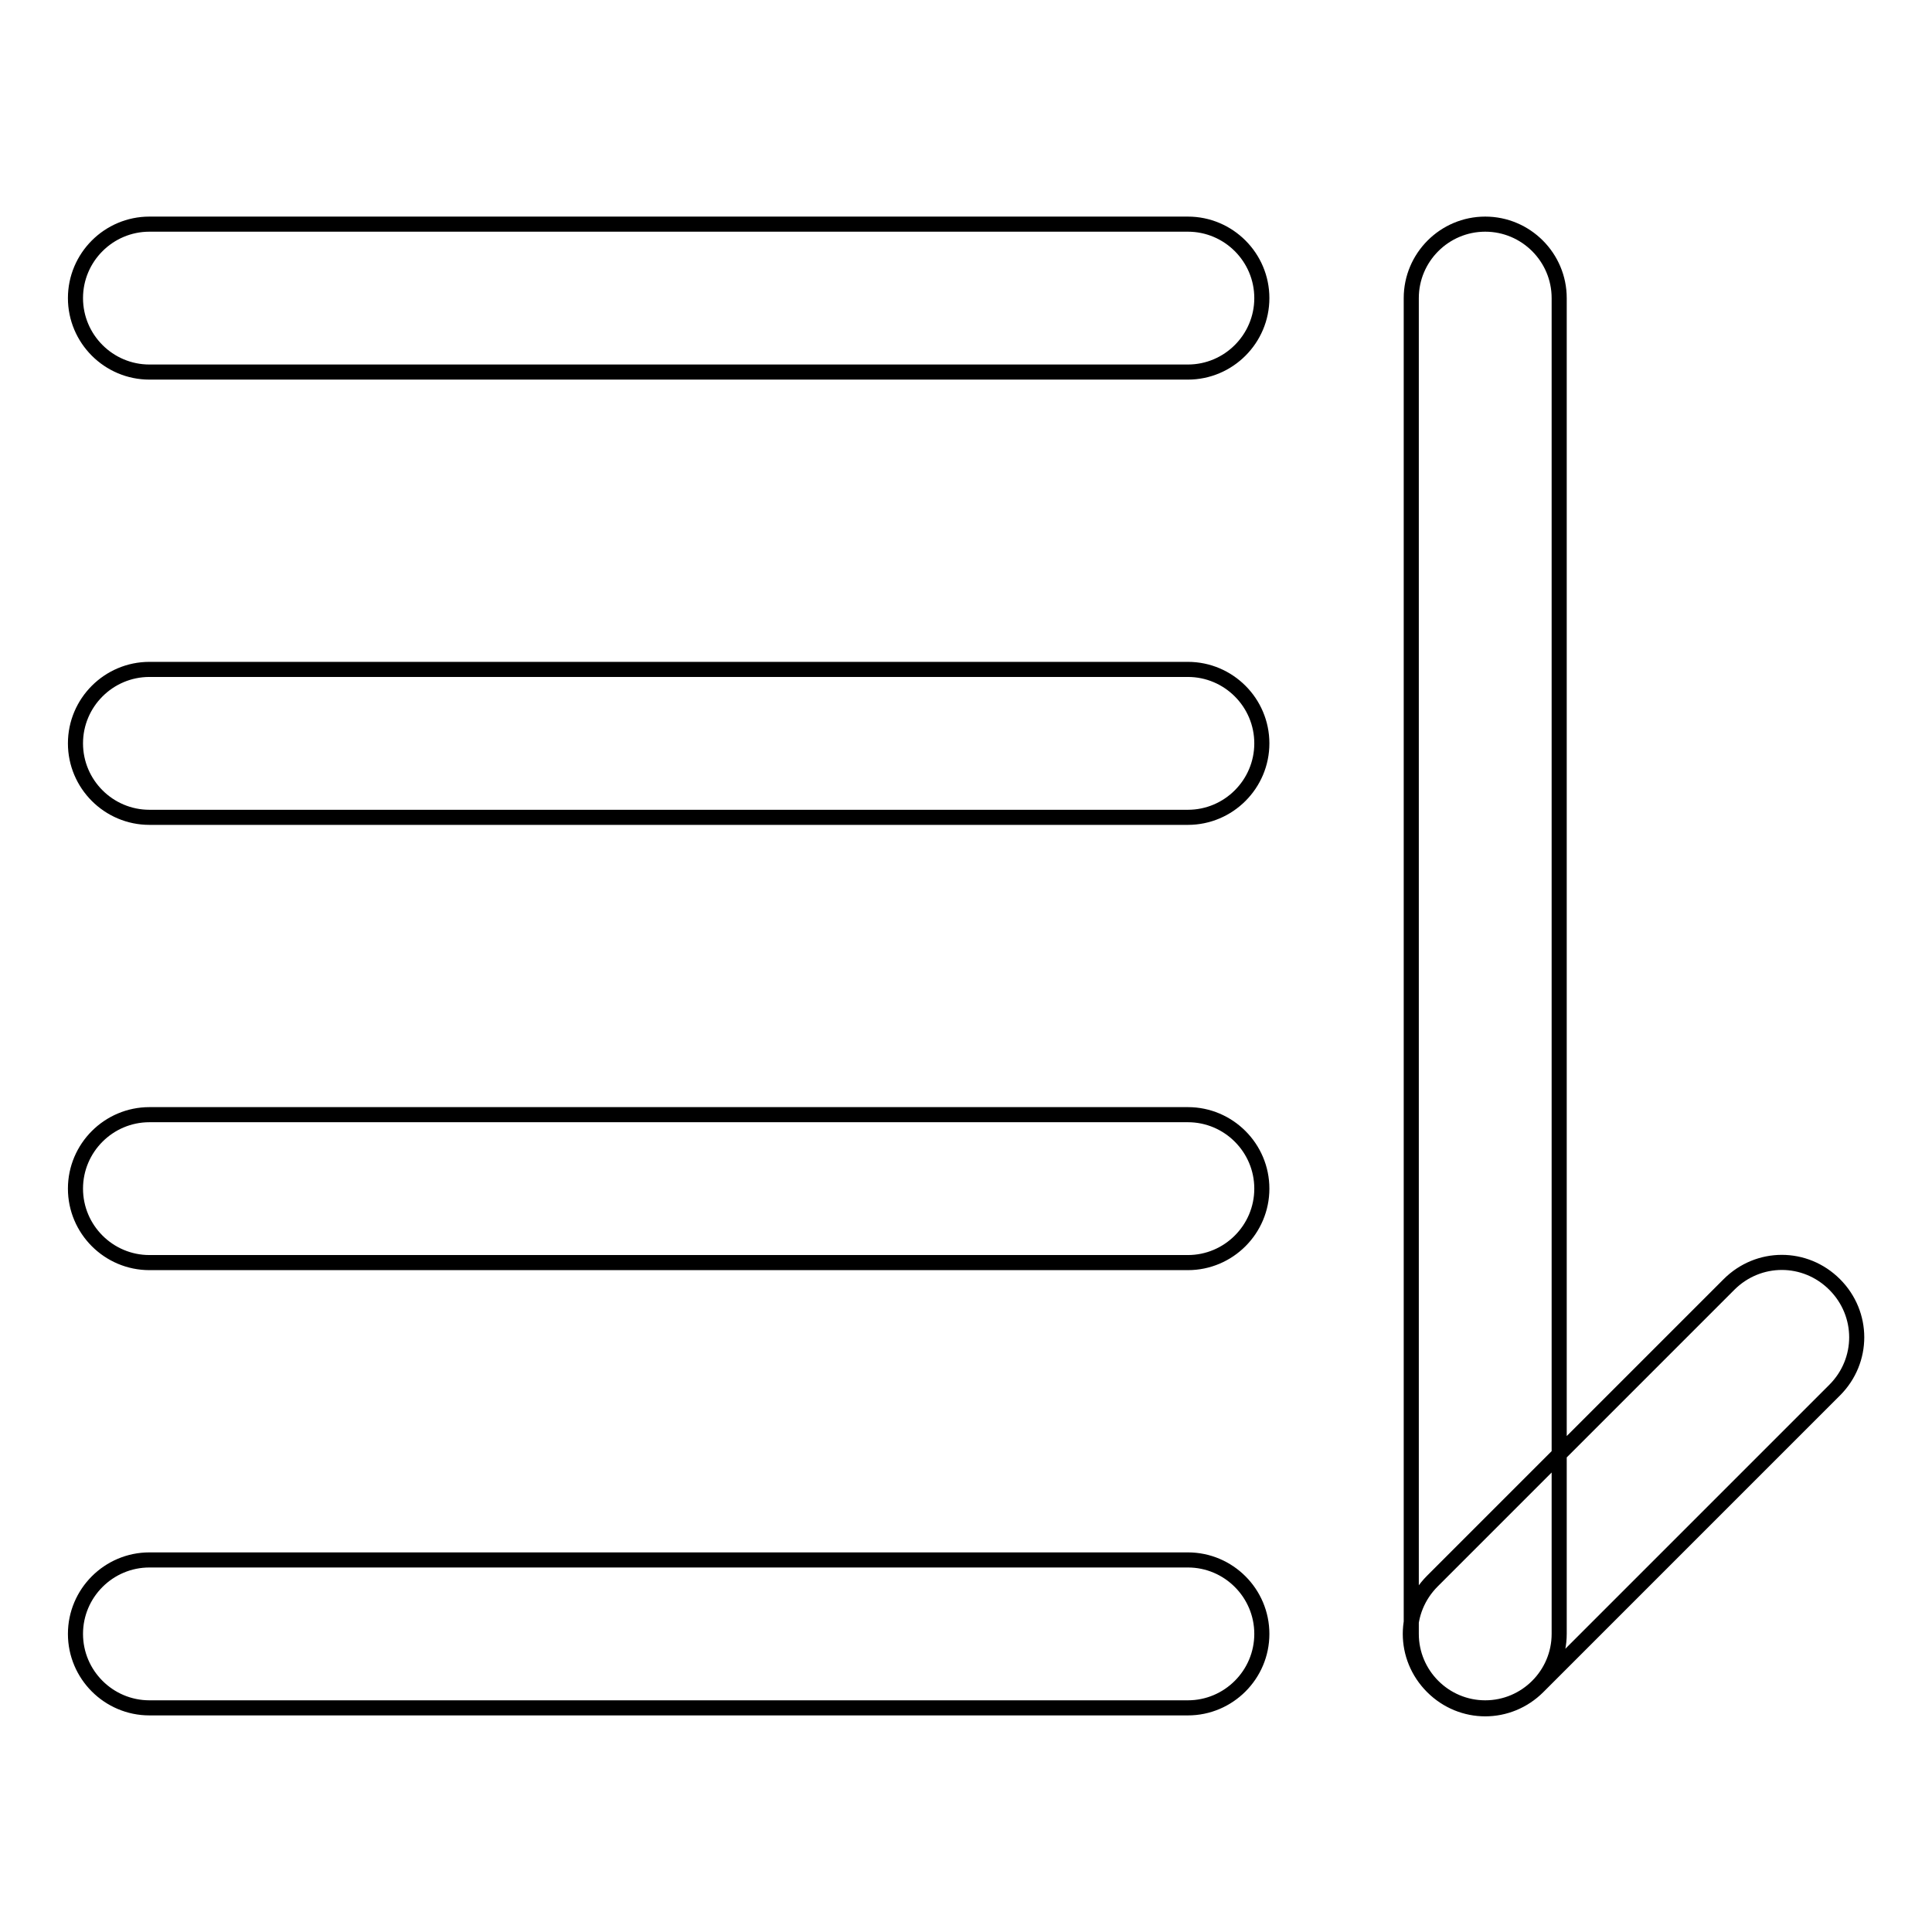 <?xml version="1.0" encoding="utf-8"?>
<!-- Svg Vector Icons : http://www.onlinewebfonts.com/icon -->
<!DOCTYPE svg PUBLIC "-//W3C//DTD SVG 1.1//EN" "http://www.w3.org/Graphics/SVG/1.1/DTD/svg11.dtd">
<svg version="1.1" xmlns="http://www.w3.org/2000/svg" xmlns:xlink="http://www.w3.org/1999/xlink" x="0px" y="0px" viewBox="0 0 256 256" enable-background="new 0 0 256 256" xml:space="preserve">
<g> <path stroke-width="2" fill-opacity="0" stroke="#000000"  d="M229.1,170.2c3.9-3.9,10.1-3.9,14,0c3.9,3.9,3.9,10.1,0,14l-39.3,39.3c-3.9,3.9-10.1,3.9-14,0 c-3.9-3.9-3.9-10.1,0-14L229.1,170.2z M206.6,216.5c0,5.4-4.4,9.8-9.8,9.8s-9.8-4.4-9.8-9.8v-177c0-5.4,4.4-9.8,9.8-9.8 s9.8,4.4,9.8,9.8V216.5z M19.8,49.3c-5.4,0-9.8-4.4-9.8-9.8s4.4-9.8,9.8-9.8h137.6c5.4,0,9.8,4.4,9.8,9.8s-4.4,9.8-9.8,9.8H19.8z  M19.8,108.3c-5.4,0-9.8-4.4-9.8-9.8c0-5.4,4.4-9.8,9.8-9.8h137.6c5.4,0,9.8,4.4,9.8,9.8c0,5.4-4.4,9.8-9.8,9.8H19.8z M19.8,167.3 c-5.4,0-9.8-4.4-9.8-9.8c0-5.4,4.4-9.8,9.8-9.8h137.6c5.4,0,9.8,4.4,9.8,9.8c0,5.4-4.4,9.8-9.8,9.8H19.8z M19.8,226.3 c-5.4,0-9.8-4.4-9.8-9.8s4.4-9.8,9.8-9.8h137.6c5.4,0,9.8,4.4,9.8,9.8s-4.4,9.8-9.8,9.8H19.8z"/></g>
</svg>